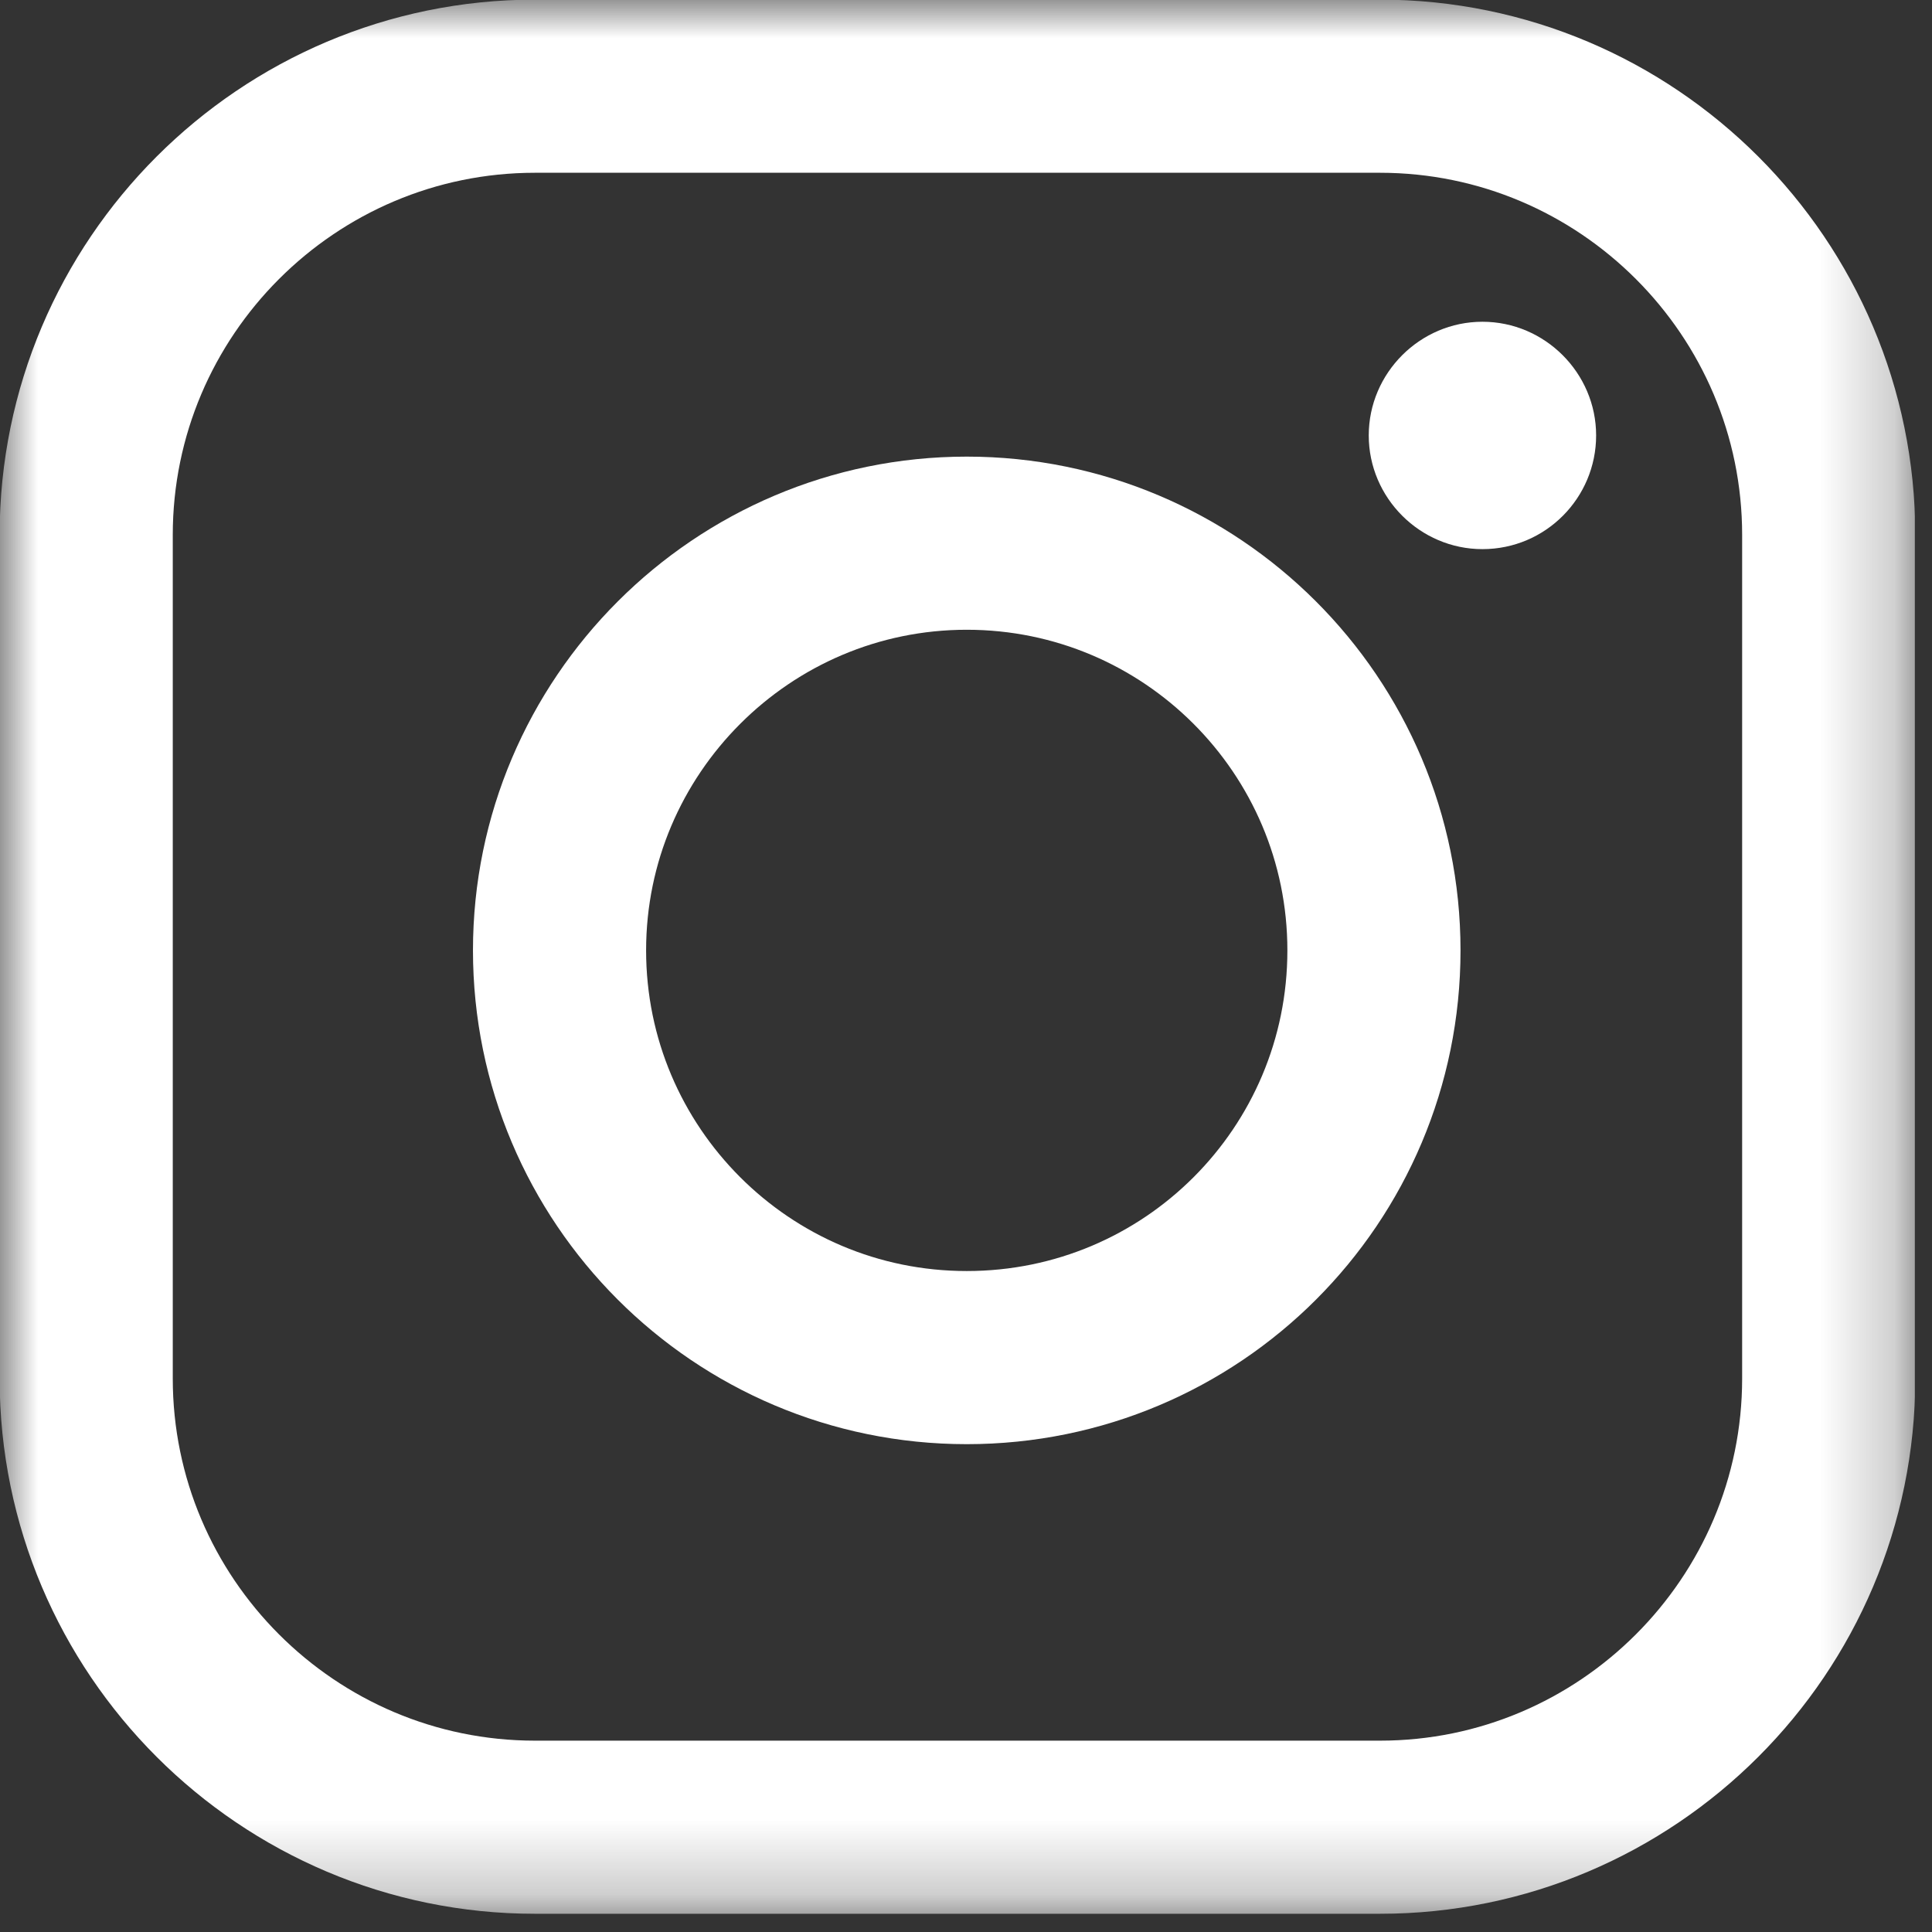 <svg width="26" height="26" viewBox="0 0 26 26" fill="none" xmlns="http://www.w3.org/2000/svg">
<rect x="0" y="0" width="26" height="26" fill="#333333" stroke="none"/>
<g clip-path="url(#clip0_4007_848)">
<mask id="mask0_4007_848" style="mask-type:luminance" maskUnits="userSpaceOnUse" x="0" y="0" width="26" height="26">
<path d="M25.77 0H0V25.76H25.77V0Z" fill="white"/>
</mask>
<g mask="url(#mask0_4007_848)">
<path d="M13.01 18.27C16.04 18.27 18.49 15.82 18.49 12.79C18.49 9.76 16.03 7.31 13.01 7.31C9.99 7.31 7.53 9.77 7.53 12.79C7.53 15.81 9.98 18.27 13.01 18.27Z" stroke="white" stroke-width="2.33"/>
<path d="M19.95 7.39C20.8 7.39 21.48 6.7 21.48 5.86C21.48 5.02 20.79 4.33 19.95 4.33C19.11 4.33 18.42 5.02 18.42 5.86C18.42 6.7 19.11 7.39 19.95 7.39Z" fill="white"/>
<path d="M7.2 1.16H18.57C21.9 1.16 24.61 3.87 24.61 7.2V18.55C24.61 21.88 21.9 24.59 18.57 24.59H7.2C3.87 24.59 1.16 21.88 1.16 18.55V7.2C1.16 3.87 3.87 1.16 7.2 1.16Z" stroke="white" stroke-width="2.33"/>
</g>
</g>
<defs>
<clipPath id="clip0_4007_848">
<rect width="25.77" height="25.76" fill="white"/>
</clipPath>
</defs>
</svg>
